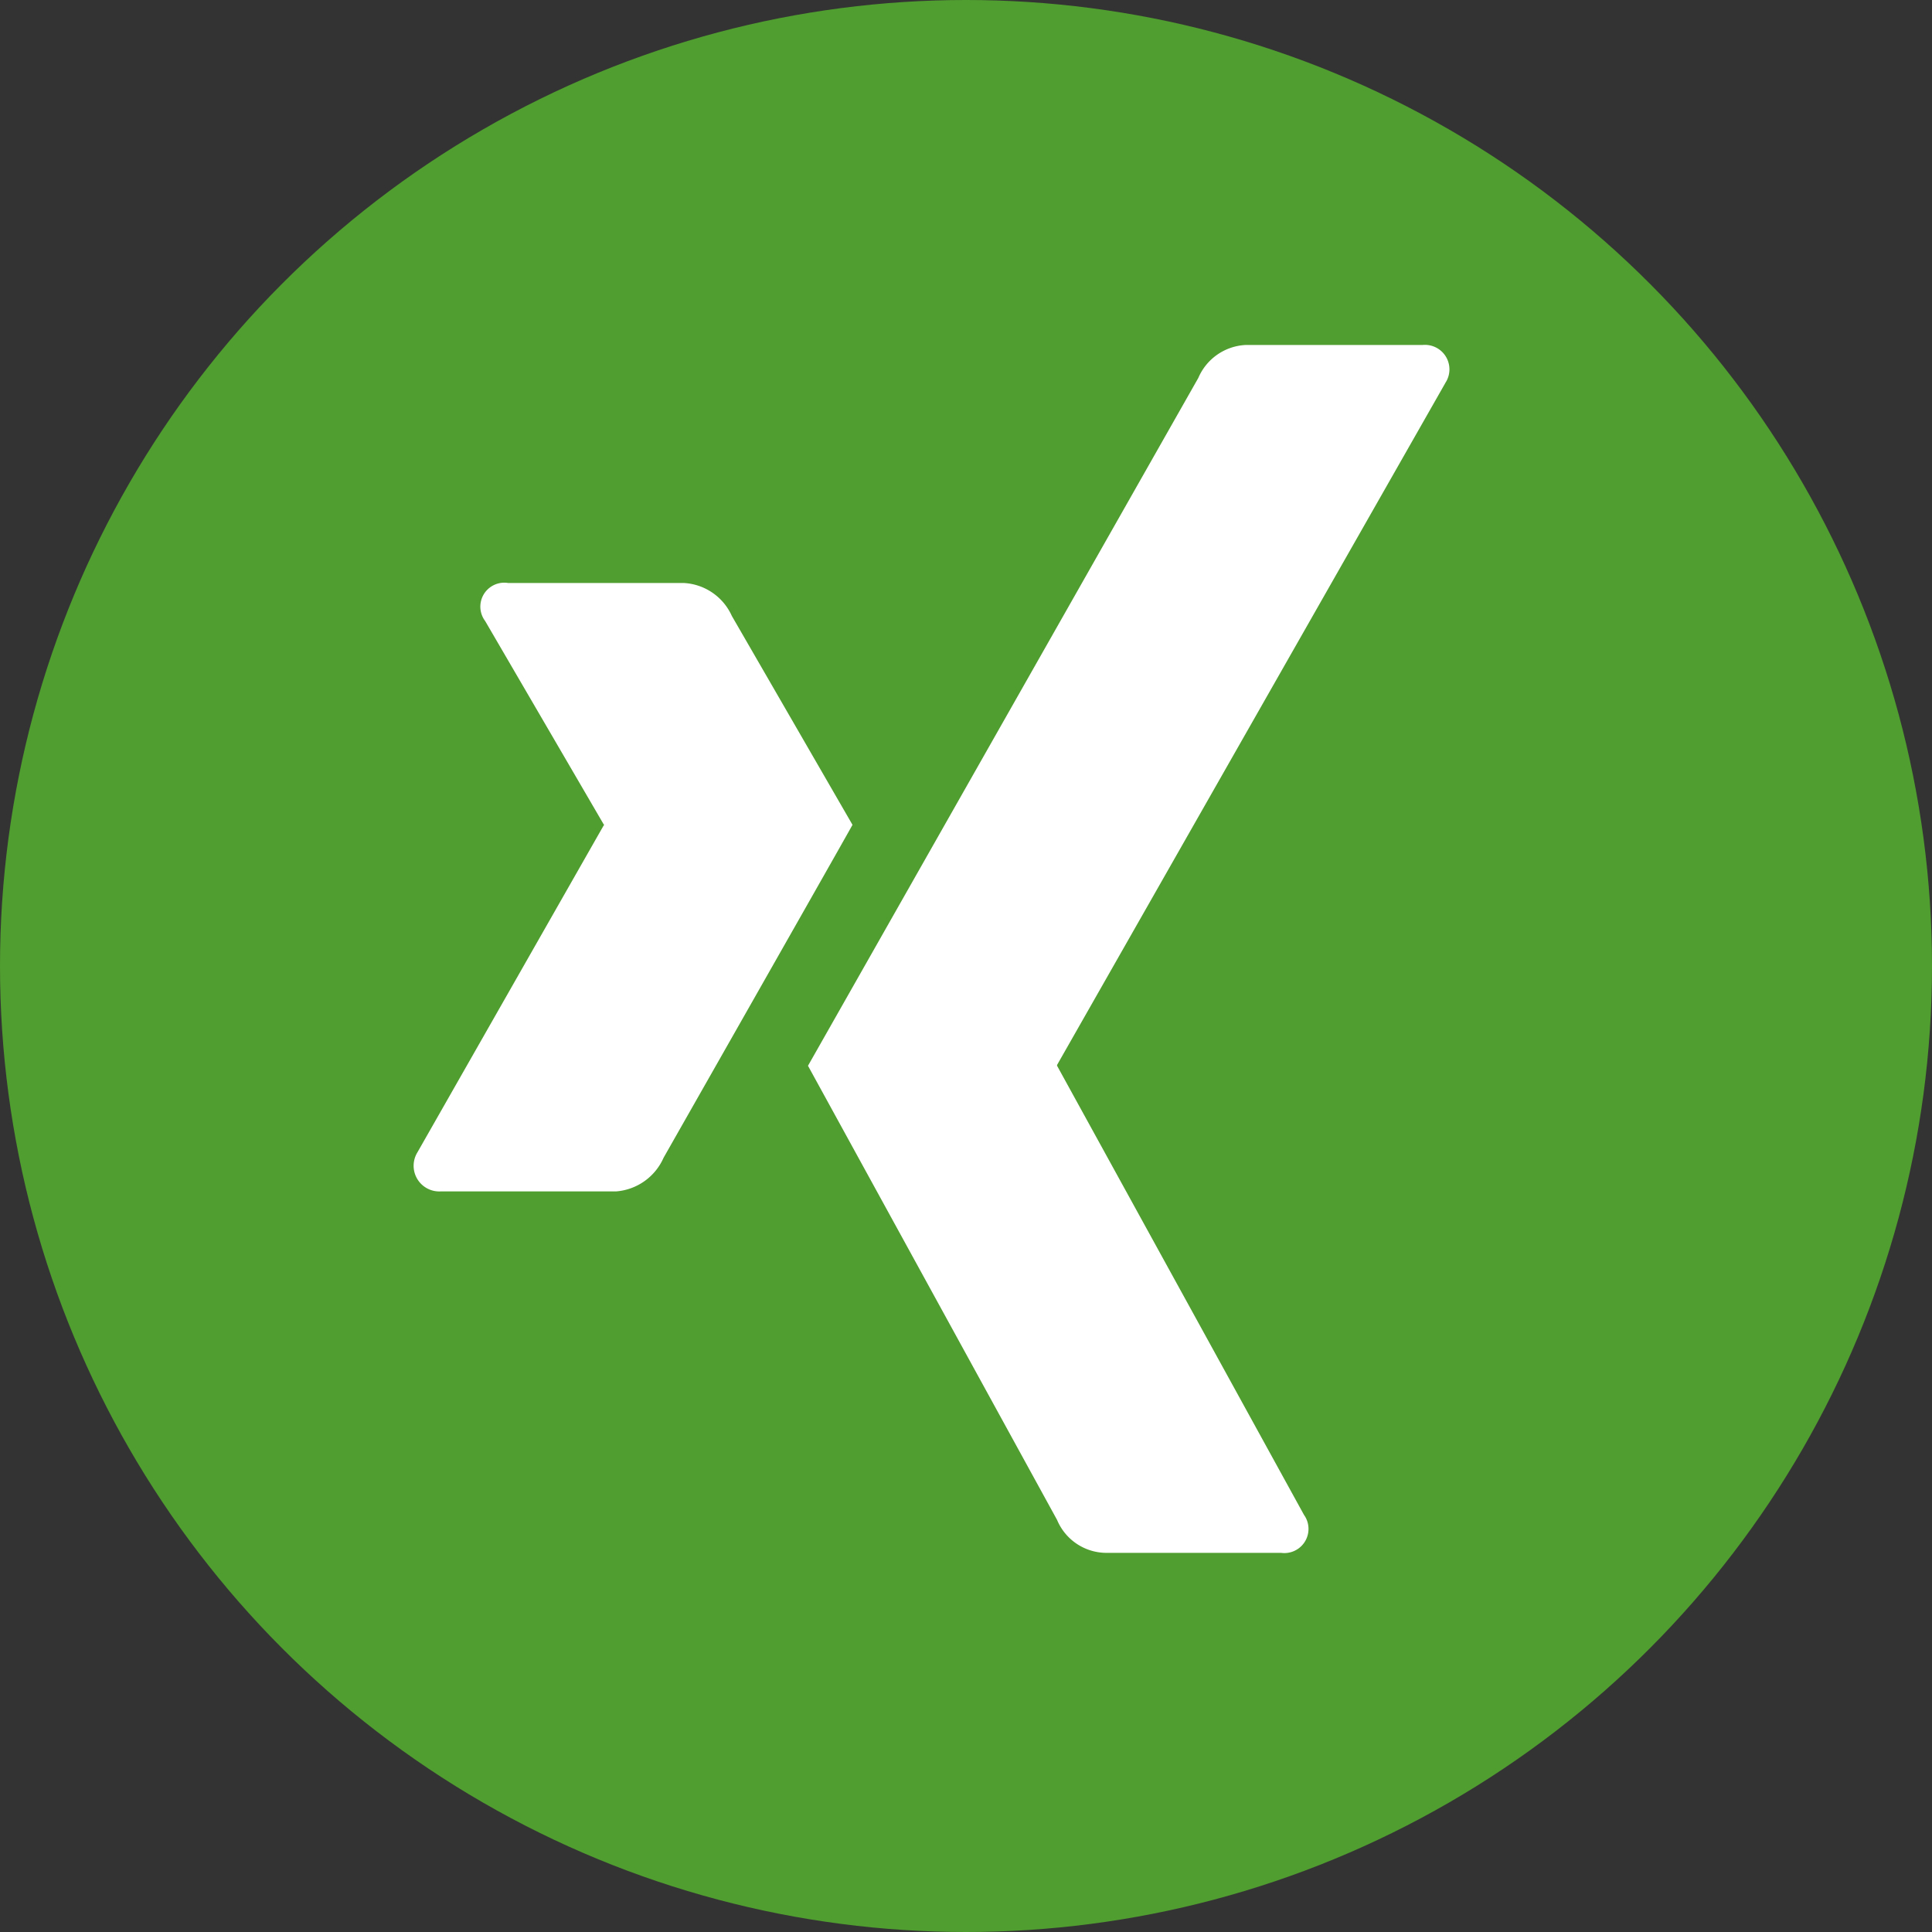 <?xml version="1.0" encoding="UTF-8"?> <svg xmlns="http://www.w3.org/2000/svg" width="28" height="28" viewBox="0 0 28 28"><rect x="0" y="0" width="28" height="28" fill="#333333" stroke="none"/><defs><style>.a{fill:#509e2f;}.b{fill:#fff;}</style></defs><g transform="translate(-1180 -762)"><circle class="a" cx="14" cy="14" r="14" transform="translate(1180 762)"></circle><path class="b" d="M6.38,38.954q-.105.193-2.738,4.825a.821.821,0,0,1-.691.488H.407A.372.372,0,0,1,.075,43.7l2.7-4.739q.012,0,0-.012L1.056,36a.347.347,0,0,1,.332-.551H3.931a.81.81,0,0,1,.7.477Zm8.59-6.4L9.345,42.434v.012l3.578,6.508a.35.35,0,0,1-.332.551H10.045a.777.777,0,0,1-.7-.477l-3.61-6.582q.193-.34,5.657-9.969A.788.788,0,0,1,12.072,32h2.567a.355.355,0,0,1,.332.551Z" transform="translate(1185.975 735)"></path></g></svg> 